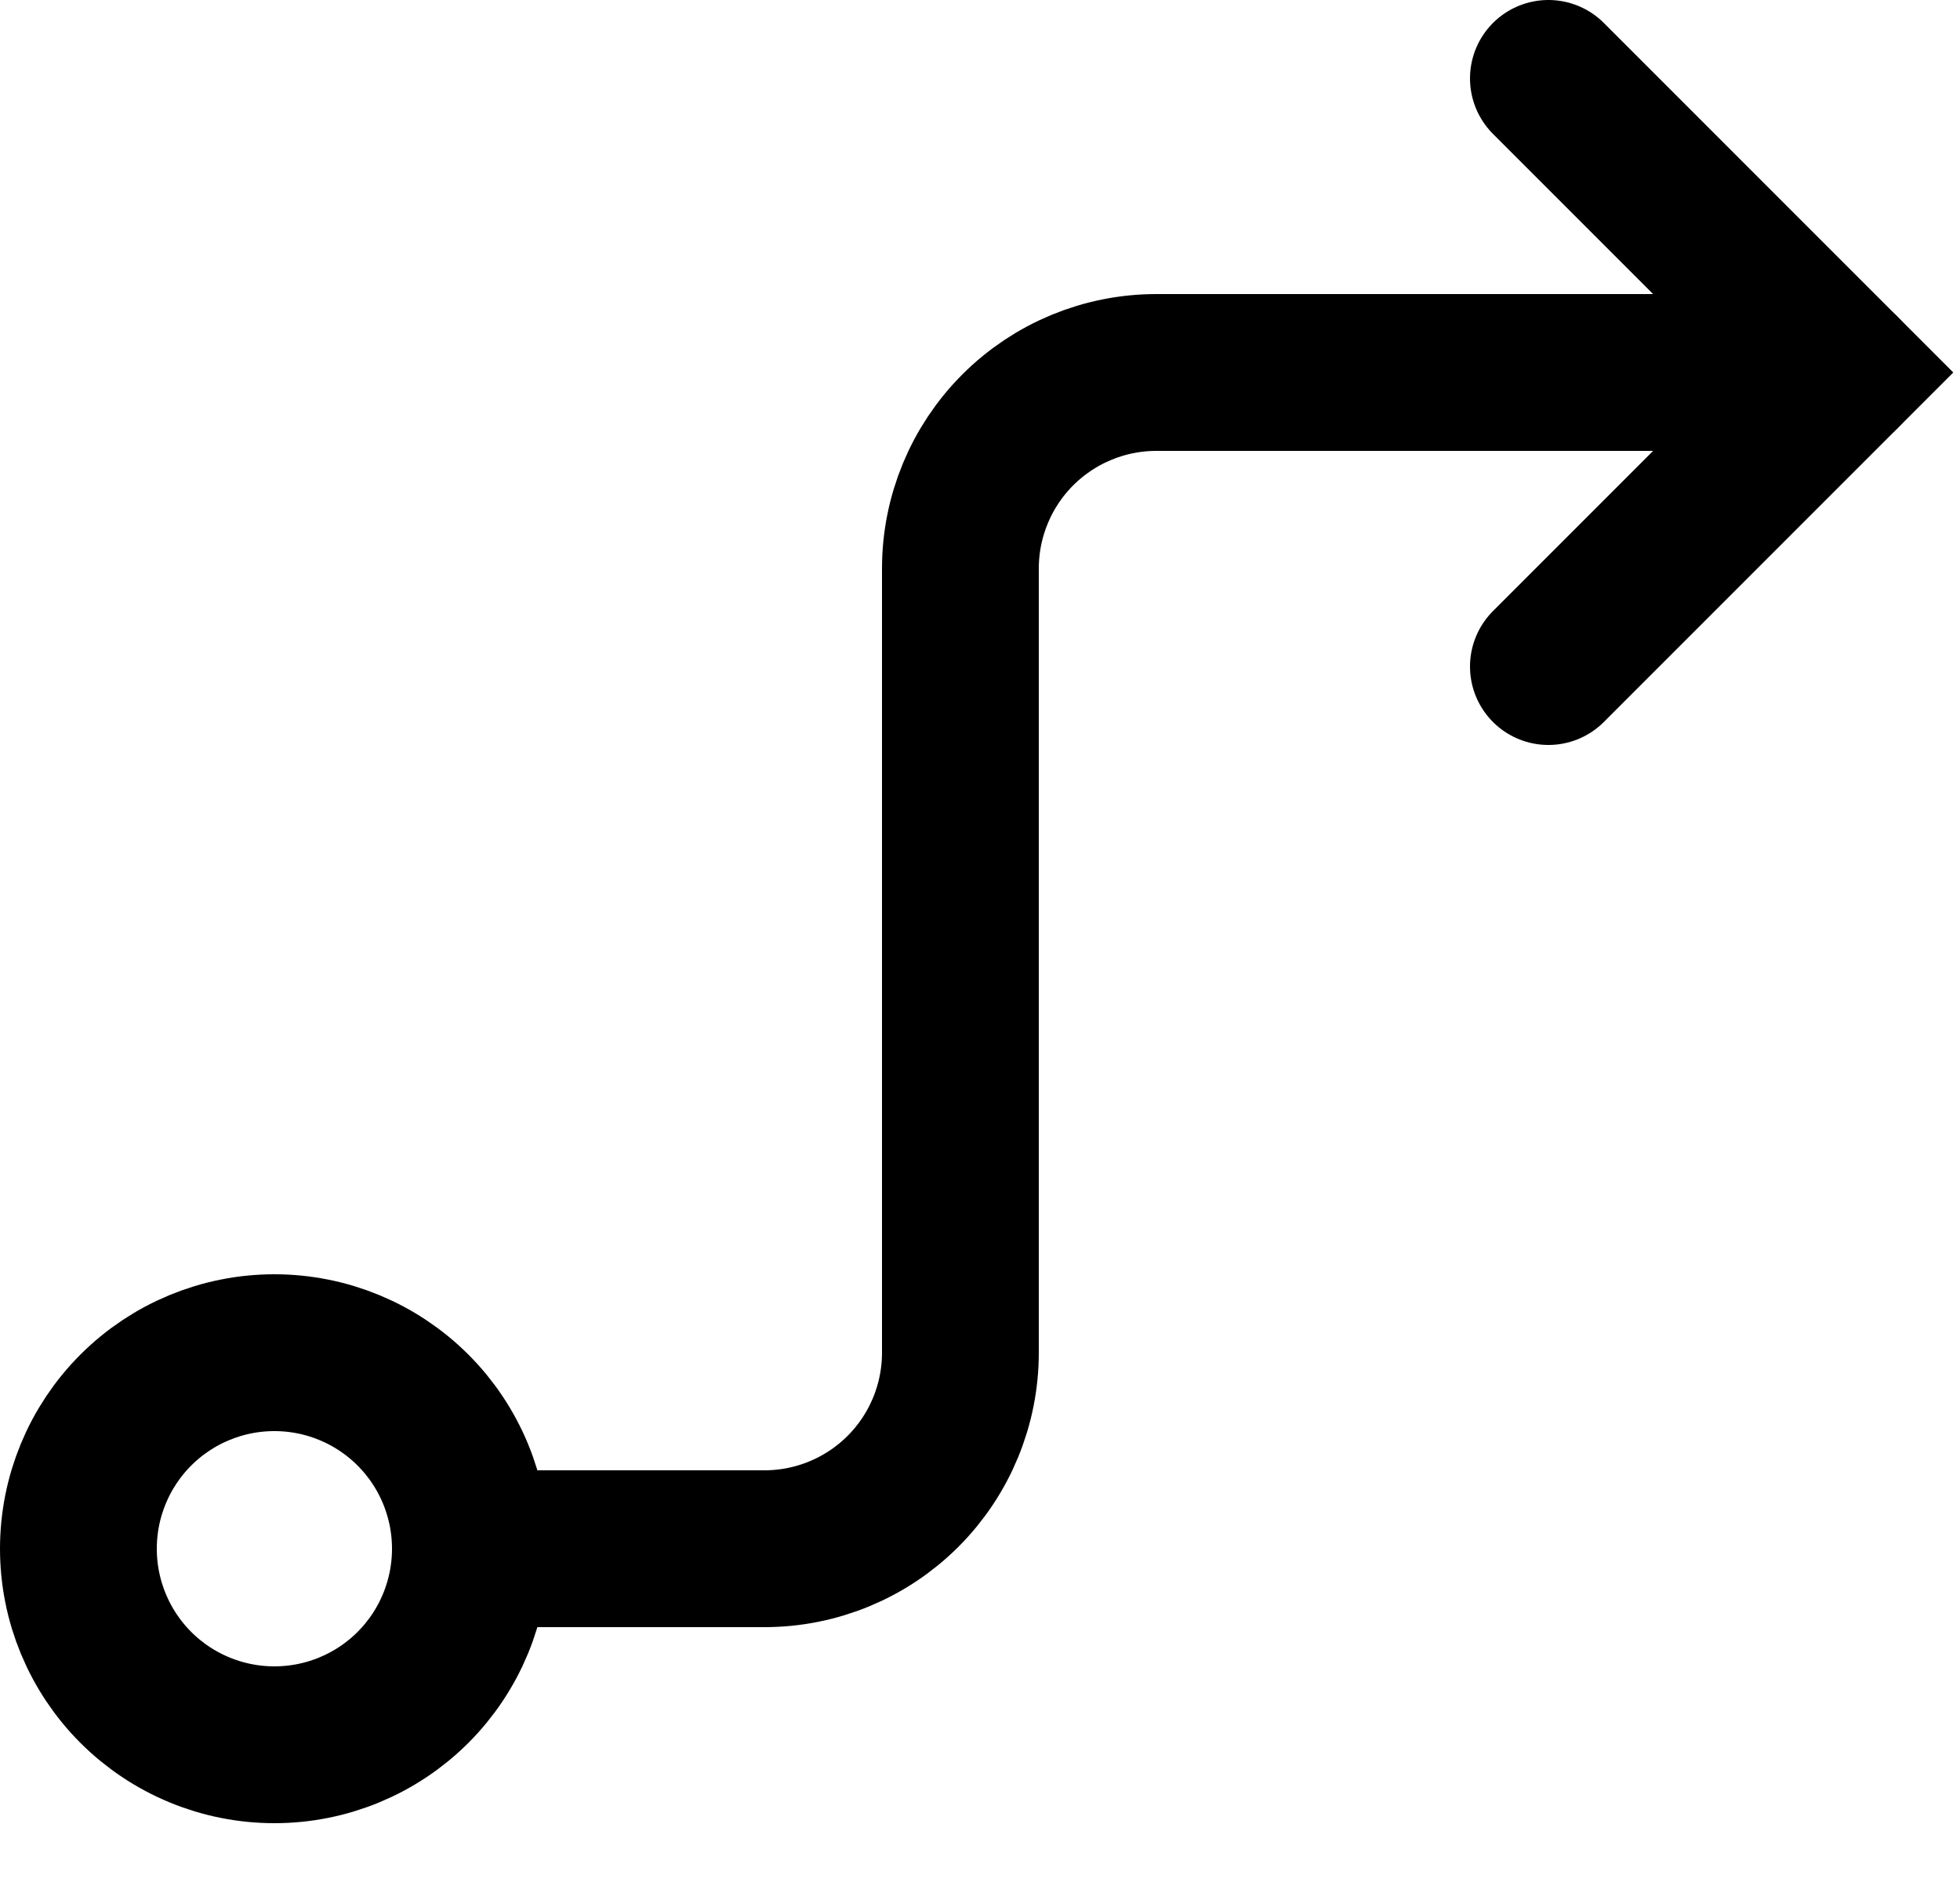 <?xml version="1.0" encoding="utf-8"?>
<svg xmlns="http://www.w3.org/2000/svg" fill="none" height="100%" overflow="visible" preserveAspectRatio="none" style="display: block;" viewBox="0 0 25 24" width="100%">
<g id="Group">
<path d="M6 19.75C6 20.413 5.737 21.049 5.268 21.518C4.799 21.987 4.163 22.25 3.5 22.25C2.837 22.25 2.201 21.987 1.732 21.518C1.263 21.049 1 20.413 1 19.75C1 19.087 1.263 18.451 1.732 17.982C2.201 17.513 2.837 17.25 3.5 17.25C4.163 17.25 4.799 17.513 5.268 17.982C5.737 18.451 6 19.087 6 19.75ZM6 19.75H9.75C10.413 19.75 11.049 19.487 11.518 19.018C11.987 18.549 12.25 17.913 12.25 17.25V7.25C12.25 6.587 12.513 5.951 12.982 5.482C13.451 5.013 14.087 4.75 14.75 4.75H23.5" id="Vector" stroke="black" stroke-linecap="round" stroke-width="2"/>
<path d="M19.75 1L23.5 4.75L19.75 8.5" id="Vector_2" stroke="black" stroke-linecap="round" stroke-width="2"/>
</g>
</svg>